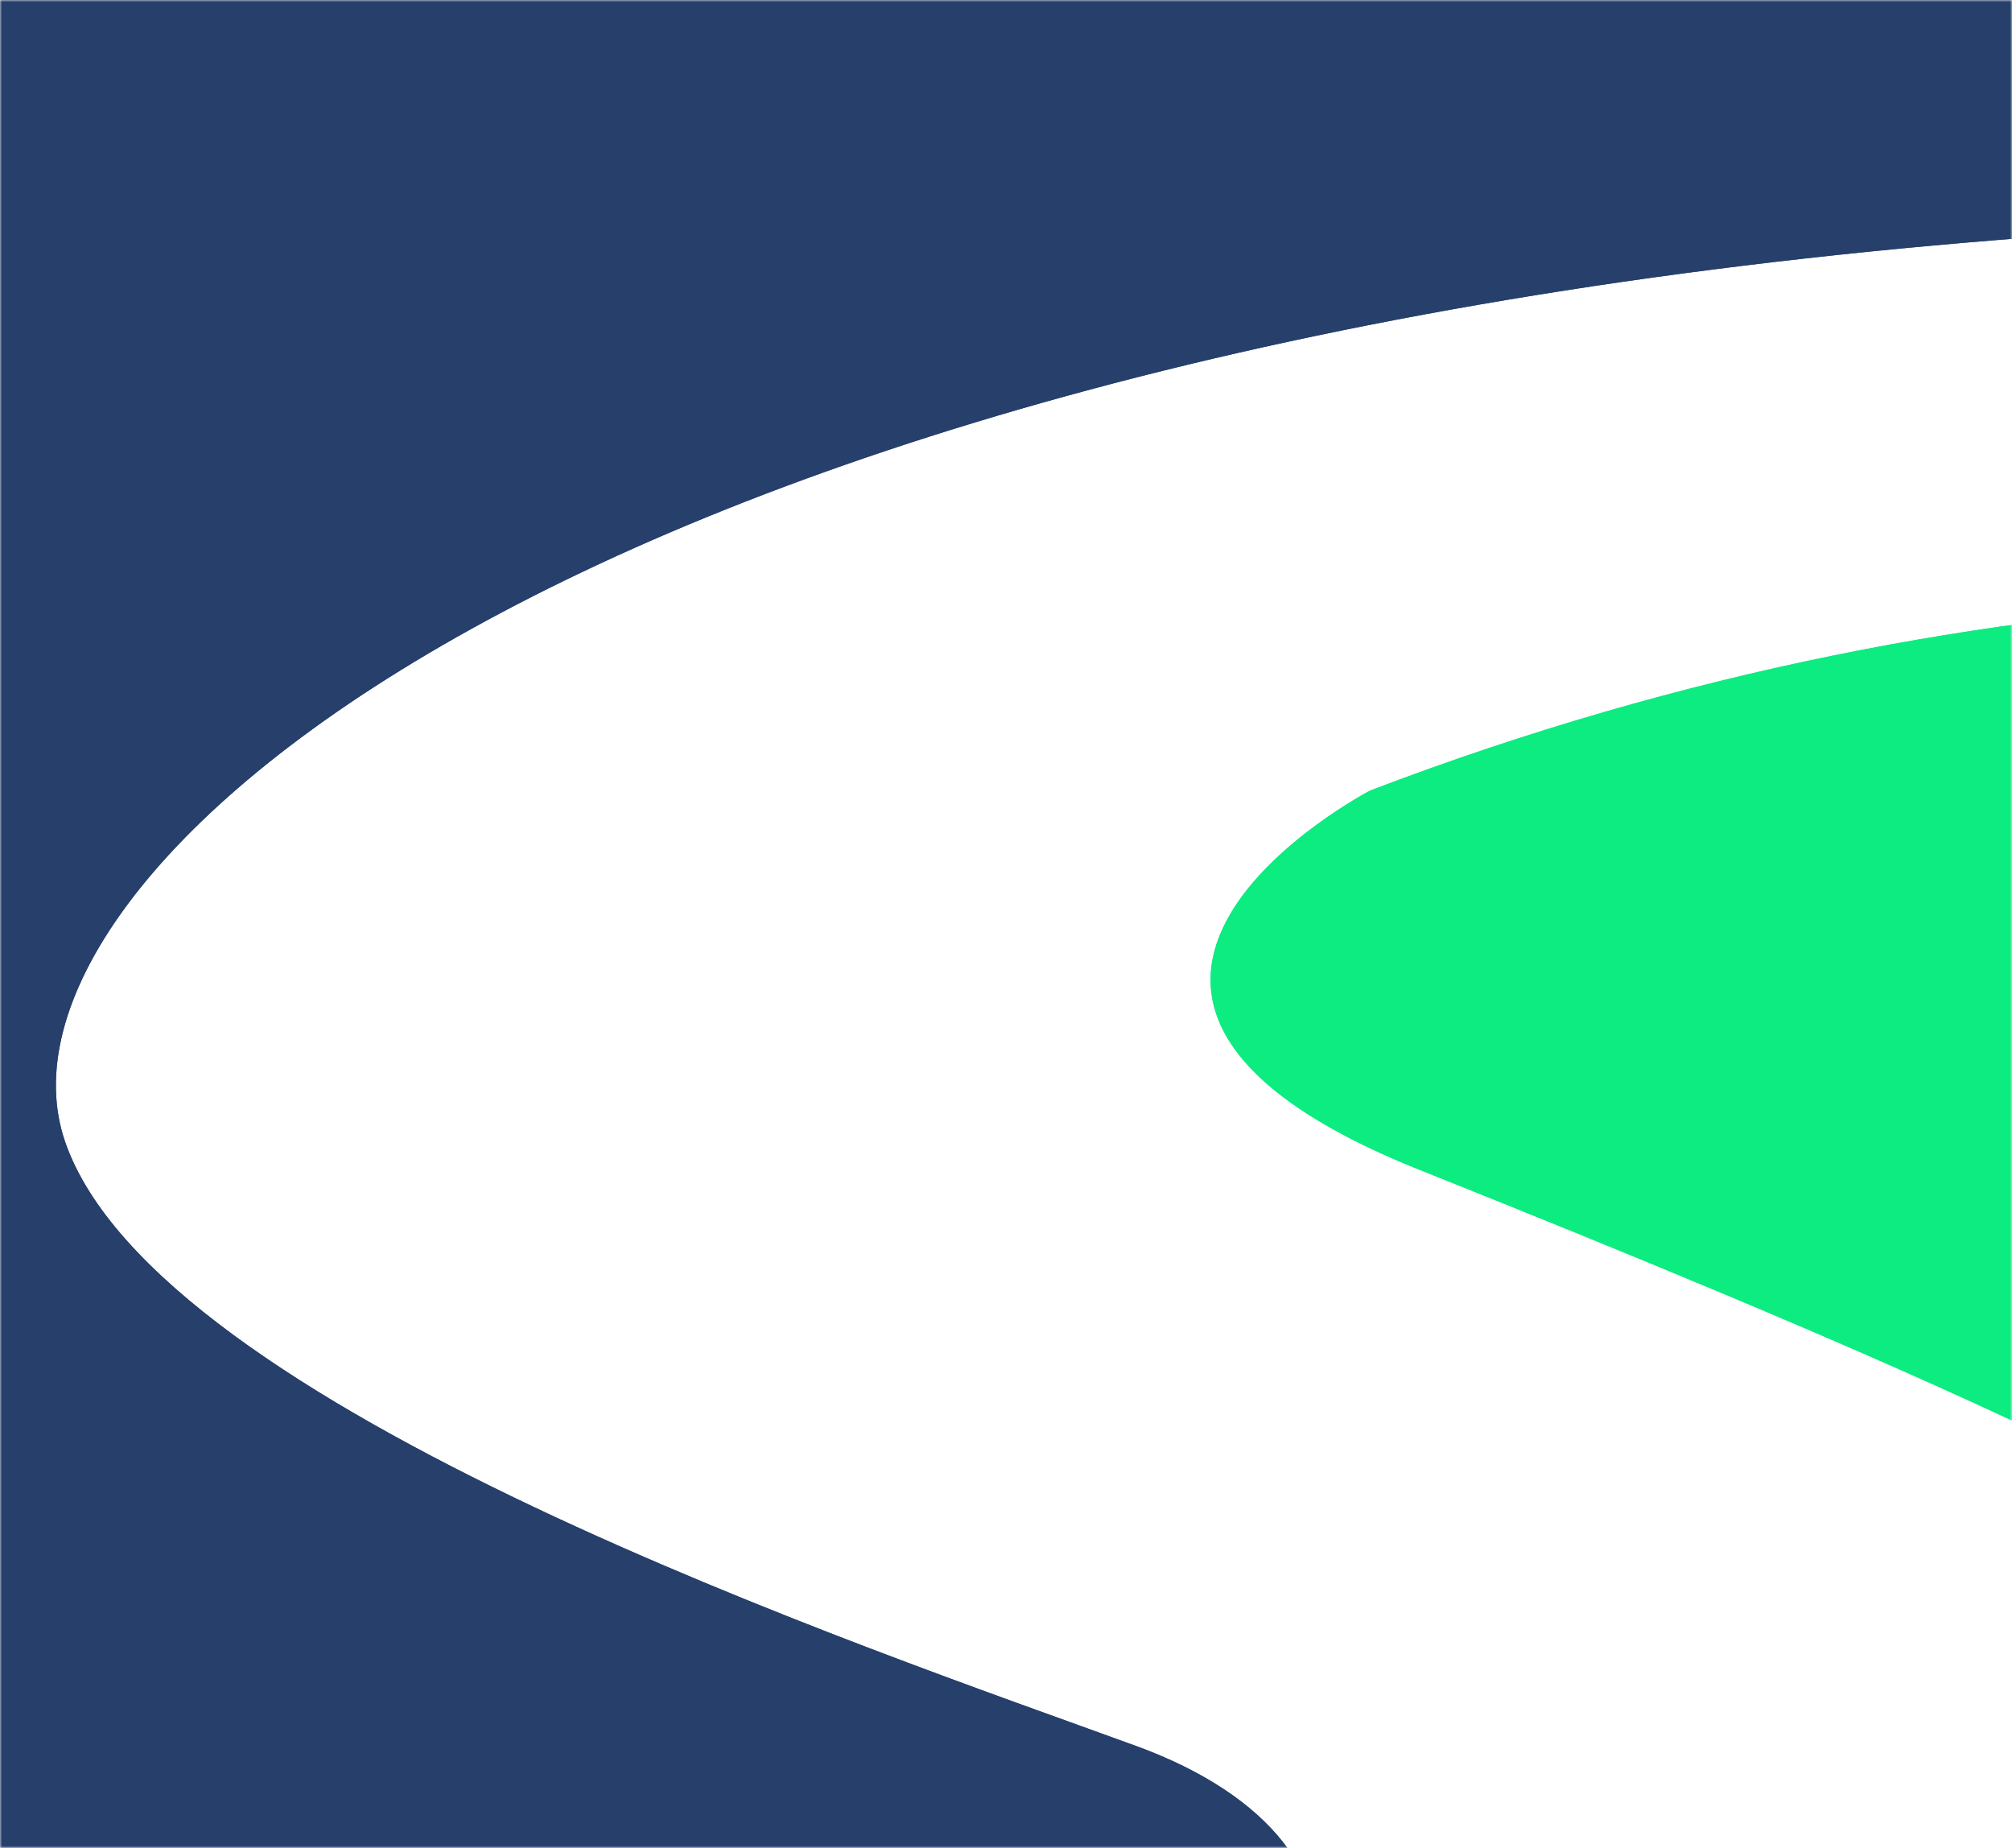 <svg xmlns="http://www.w3.org/2000/svg" xmlns:xlink="http://www.w3.org/1999/xlink" width="490" height="450" viewBox="0 0 490 450">
  <defs>
    <rect id="image-block-overlay-a" width="490" height="450"/>
    <polygon id="image-block-overlay-c" points="1557.684 .848 1557.684 990 .281 990 .281 .848"/>
    <polygon id="image-block-overlay-e" points=".002 .231 1567.815 .231 1567.815 1033.68 .002 1033.68"/>
    <polygon id="image-block-overlay-g" points="1557.684 .848 1557.684 990 .281 990 .281 .848"/>
    <polygon id="image-block-overlay-i" points=".002 .231 1567.815 .231 1567.815 1033.68 .002 1033.68"/>
  </defs>
  <g fill="none" fill-rule="evenodd">
    <mask id="image-block-overlay-b" fill="#fff">
      <use xlink:href="#image-block-overlay-a"/>
    </mask>
    <g mask="url(#image-block-overlay-b)" opacity=".95">
      <g transform="translate(-555 -465)">
        <g style="mix-blend-mode:multiply" transform="translate(0 15)">
          <g transform="translate(42.068 594.77)">
            <mask id="image-block-overlay-d" fill="#fff">
              <use xlink:href="#image-block-overlay-c"/>
            </mask>
            <path fill="#00EB7A" d="M1402.766,71.697 C1402.766,71.697 1155.776,-70.288 846.603,47.743 C846.603,47.743 751.613,97.343 858.689,140.112 C965.78,182.882 1048.669,218.805 1086.681,247.882 C1124.692,276.974 1145.492,357.605 1040.032,412.112 C921.166,473.543 576.25,621.143 0.281,452.112 C107.294,764.851 405.92,990.005 757.811,990.005 C1199.566,990.005 1557.687,635.328 1557.687,197.805 C1557.687,135.943 1550.292,75.805 1536.747,18.02 L1402.766,71.697 Z" mask="url(#image-block-overlay-d)"/>
          </g>
          <g transform="translate(0 .154)">
            <mask id="image-block-overlay-f" fill="#fff">
              <use xlink:href="#image-block-overlay-e"/>
            </mask>
            <path fill="#1B3664" d="M795.403,994.749 C893.842,957.134 897.306,898.934 831.66,875.011 C766.029,851.072 593.306,792.888 570.86,727.888 C548.429,662.903 693.485,538.026 1033.757,508.934 C1350.231,481.872 1542.448,559.811 1567.815,570.842 C1471.007,241.226 1163.947,0.226 799.877,0.226 C358.122,0.226 0.002,354.903 0.002,792.426 C0.002,867.78 10.86,940.611 30.712,1009.688 L190.883,941.703 C479.318,1078.565 696.965,1032.365 795.403,994.749" mask="url(#image-block-overlay-f)"/>
          </g>
        </g>
        <g opacity=".9" transform="translate(0 15)">
          <g transform="translate(42.068 594.77)">
            <mask id="image-block-overlay-h" fill="#fff">
              <use xlink:href="#image-block-overlay-g"/>
            </mask>
            <path fill="#00EB7A" d="M1402.766,71.697 C1402.766,71.697 1155.776,-70.288 846.603,47.743 C846.603,47.743 751.613,97.343 858.689,140.112 C965.78,182.882 1048.669,218.805 1086.681,247.882 C1124.692,276.974 1145.492,357.605 1040.032,412.112 C921.166,473.543 576.25,621.143 0.281,452.112 C107.294,764.851 405.92,990.005 757.811,990.005 C1199.566,990.005 1557.687,635.328 1557.687,197.805 C1557.687,135.943 1550.292,75.805 1536.747,18.02 L1402.766,71.697 Z" mask="url(#image-block-overlay-h)"/>
          </g>
          <g transform="translate(0 .154)">
            <mask id="image-block-overlay-j" fill="#fff">
              <use xlink:href="#image-block-overlay-i"/>
            </mask>
            <path fill="#1B3664" d="M795.403,994.749 C893.842,957.134 897.306,898.934 831.66,875.011 C766.029,851.072 593.306,792.888 570.86,727.888 C548.429,662.903 693.485,538.026 1033.757,508.934 C1350.231,481.872 1542.448,559.811 1567.815,570.842 C1471.007,241.226 1163.947,0.226 799.877,0.226 C358.122,0.226 0.002,354.903 0.002,792.426 C0.002,867.78 10.86,940.611 30.712,1009.688 L190.883,941.703 C479.318,1078.565 696.965,1032.365 795.403,994.749" mask="url(#image-block-overlay-j)"/>
          </g>
        </g>
      </g>
    </g>
  </g>
</svg>
